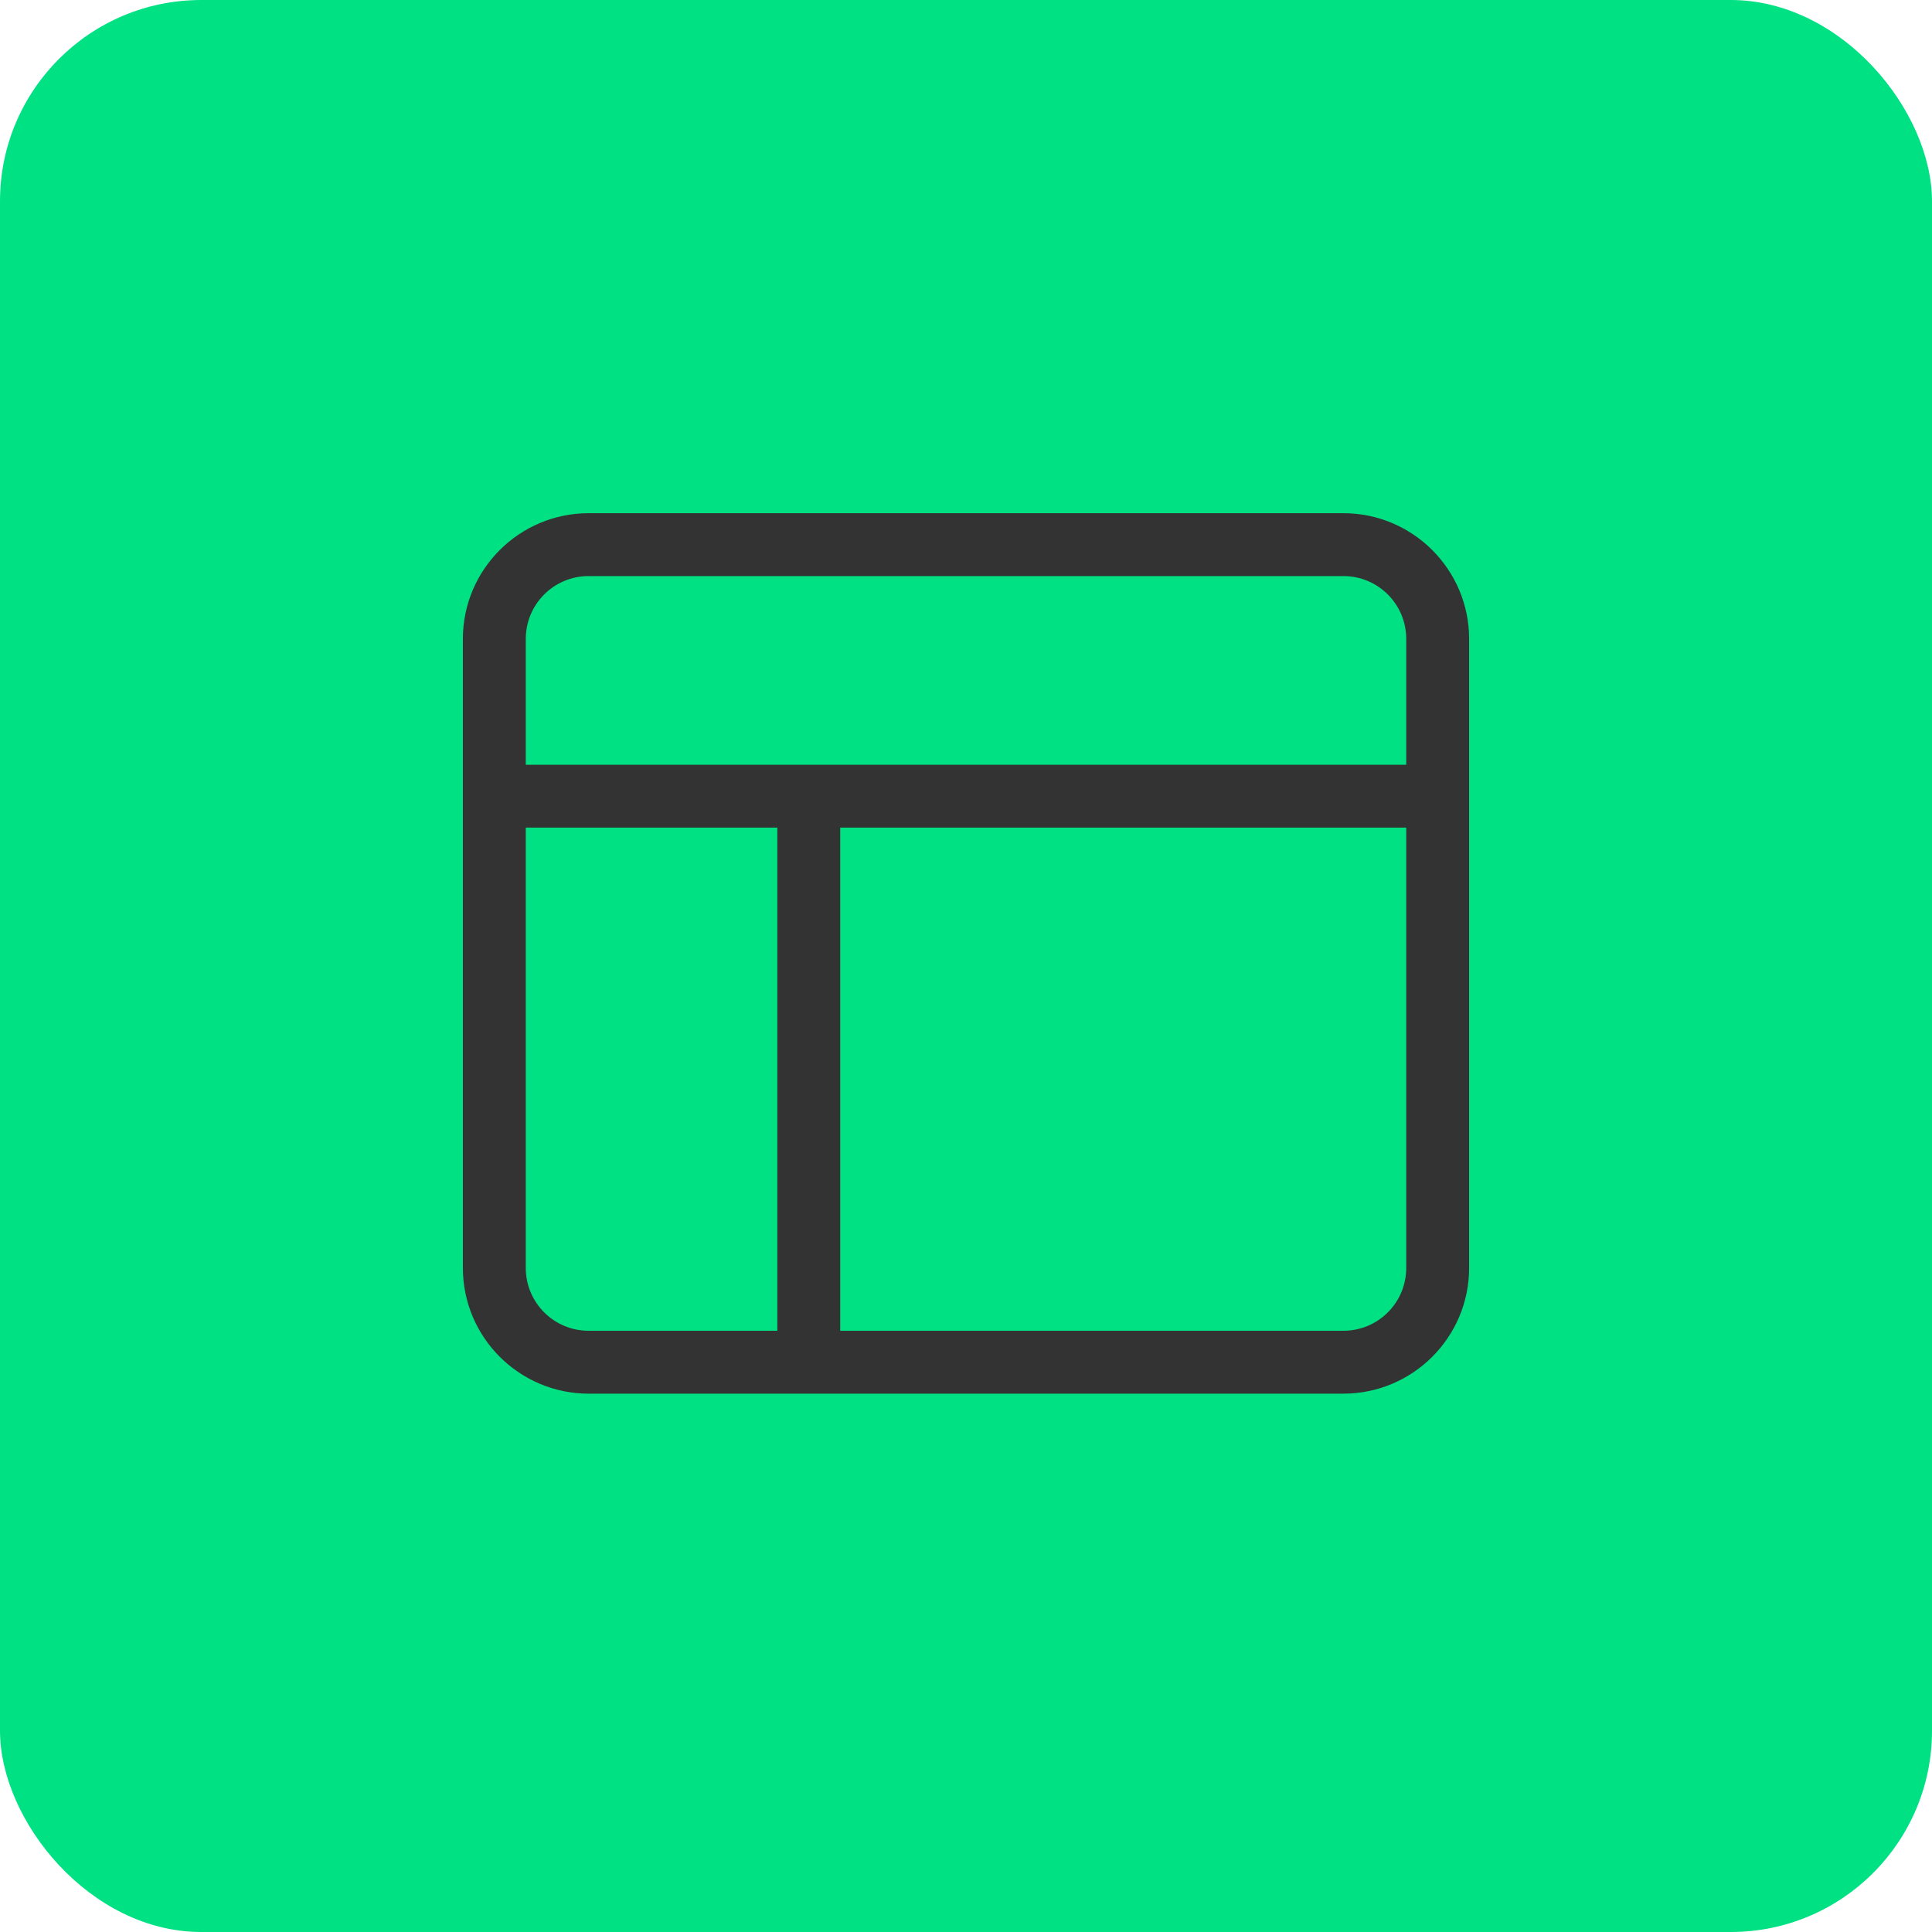<?xml version="1.0"?>
<svg xmlns="http://www.w3.org/2000/svg" width="192" height="192" viewBox="0 0 192 192" fill="none">
<rect width="192" height="192" rx="20" fill="#00E184"/>
<path d="M133.5 57.25C136.957 57.25 139.75 60.043 139.75 63.5V76H52.25V63.5C52.25 60.043 55.043 57.25 58.5 57.25H133.5ZM52.25 126V82.25H77.25V132.25H58.5C55.043 132.25 52.25 129.457 52.25 126ZM83.5 132.25V82.25H139.75V126C139.75 129.457 136.957 132.25 133.5 132.25H83.5ZM58.5 51C51.605 51 46 56.605 46 63.5V126C46 132.895 51.605 138.5 58.5 138.5H133.5C140.395 138.5 146 132.895 146 126V63.5C146 56.605 140.395 51 133.5 51H58.5Z" fill="#333333"/>
</svg>
